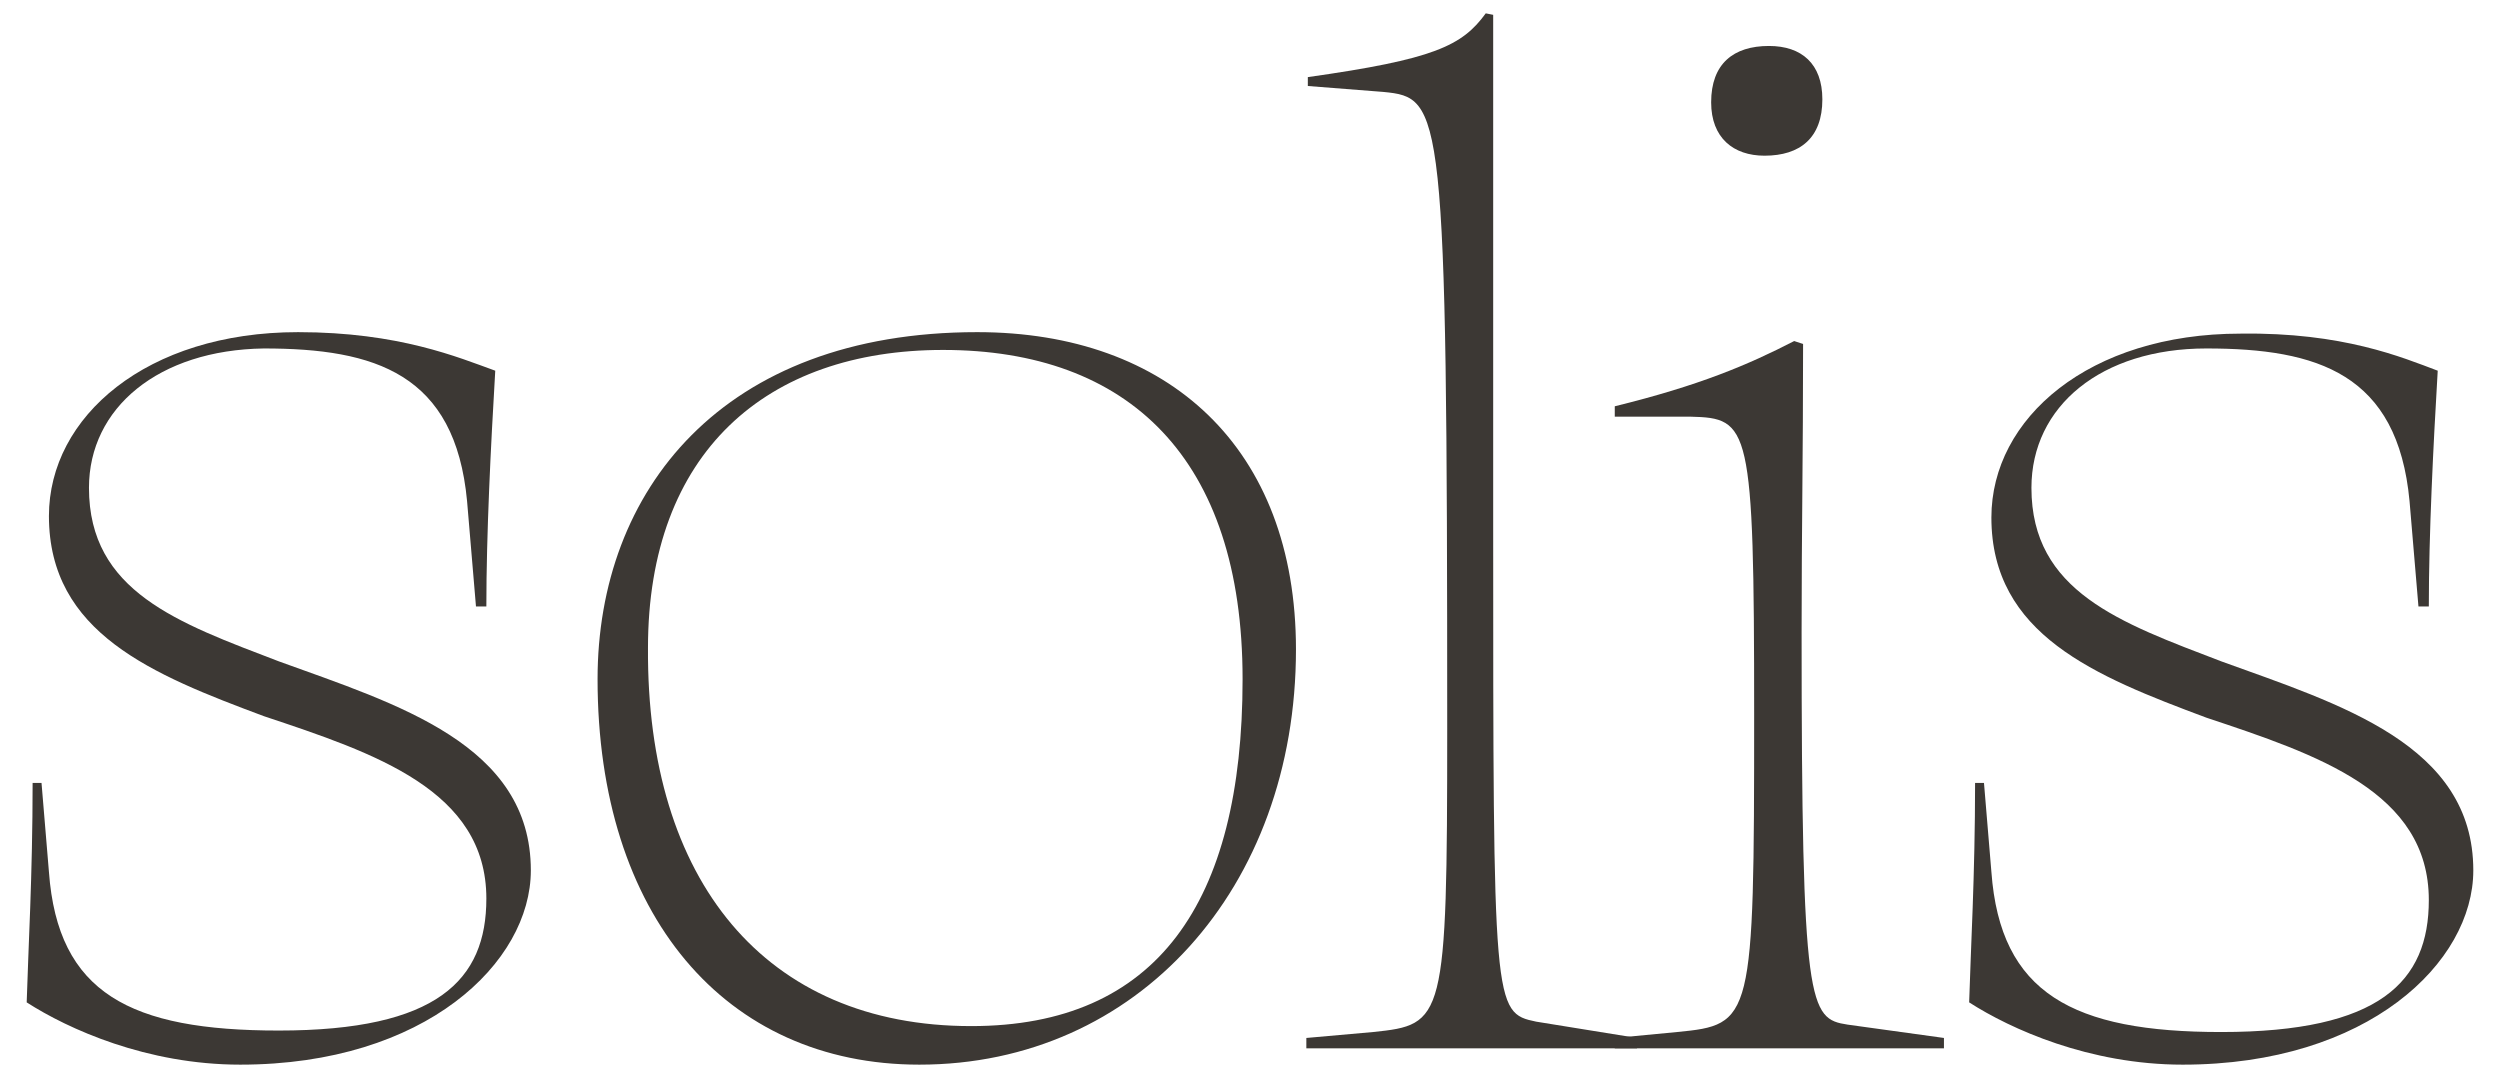 <svg xmlns="http://www.w3.org/2000/svg" xmlns:xlink="http://www.w3.org/1999/xlink" id="Layer_1" x="0px" y="0px" viewBox="0 0 168.6 72.7" style="enable-background:new 0 0 168.6 72.7;" xml:space="preserve">
<style type="text/css">
	.st0{fill:#3C3834;}
</style>
<g>
	<g>
		<path class="st0" d="M33.4,25c-0.3,5.1-0.6,11-0.6,15.9h-0.7l-0.6-7.1c-0.8-8.6-6.2-10.3-13.7-10.3C10.7,23.6,6,27.5,6,32.9    c0,7,6,9.1,12.8,11.7c8,2.9,17,5.6,17,14.1c0,6.2-7.1,13.1-19.6,13.1c-6.3,0-11.6-2.4-14.4-4.2c0.1-3.5,0.4-8.6,0.4-14.8h0.6    l0.5,6C3.9,67,8.8,69.5,18.8,69.5c10.7,0,14-3.4,14-8.9c0-7.3-7.5-9.8-15-12.3c-7.5-2.8-14.5-5.6-14.5-13.5    c0-6.7,6.6-12.4,16.8-12.4C26.9,22.4,30.9,24.1,33.4,25"></path>
		<path class="st0" d="M65.5,69.2c12.5,0,18.3-8.3,18.3-23.4c0-14.9-7.7-22.2-20.2-22.2c-11.9,0-19.9,6.9-19.9,20.1    C43.6,59.4,51.6,69.2,65.5,69.2 M62,71.8c-13.1,0-21.7-10.1-21.7-26c0-12.7,8.4-23.4,25.6-23.4c12.9,0,21.5,7.8,21.5,21.4    C87.4,59.9,76.7,71.8,62,71.8"></path>
		<path class="st0" d="M93.3,6.2l-5.1-0.4V5.2c8.5-1.2,10.4-2.1,12-4.3l0.5,0.1v34.4c0,32.6,0,32.9,2.9,33.5l6.8,1.1v0.7H88.1V70    l4.5-0.4c4.8-0.5,5-0.7,5-20.5C97.6,7,97.3,6.6,93.3,6.2"></path>
		<path class="st0" d="M115.4,6.9c0-2.6,1.5-3.8,3.9-3.8c2.2,0,3.6,1.2,3.6,3.6c0,2.6-1.5,3.8-3.9,3.8    C116.9,10.5,115.4,9.3,115.4,6.9 M124.6,69.1l6.5,0.9v0.7h-22.2V70l4.2-0.4c5.1-0.5,5.2-0.7,5.2-21.4c0-19.6-0.3-20-4.3-20.1h-5.1    v-0.7c5.7-1.4,9-2.8,12.1-4.4l0.6,0.2c0,7.6-0.1,12.6-0.1,19.4C121.5,68,122,68.7,124.6,69.1"></path>
		<path class="st0" d="M164.4,25c-0.3,5.1-0.6,11-0.6,15.9h-0.7l-0.6-7.1c-0.8-8.6-6.2-10.3-13.7-10.3c-7.1,0-11.8,3.9-11.8,9.4    c0,7,6,9.1,12.8,11.7c8,2.9,17,5.6,17,14.1c0,6.2-7.1,13.1-19.6,13.1c-6.3,0-11.6-2.4-14.4-4.2c0.1-3.5,0.4-8.6,0.4-14.8h0.6    l0.5,6c0.6,8.2,5.5,10.8,15.5,10.8c10.7,0,14-3.4,14-8.9c0-7.3-7.5-9.8-15-12.3c-7.5-2.8-14.5-5.6-14.5-13.5    c0-6.7,6.6-12.4,16.8-12.4C158,22.4,162,24.1,164.4,25"></path>
	</g>
</g>
</svg>